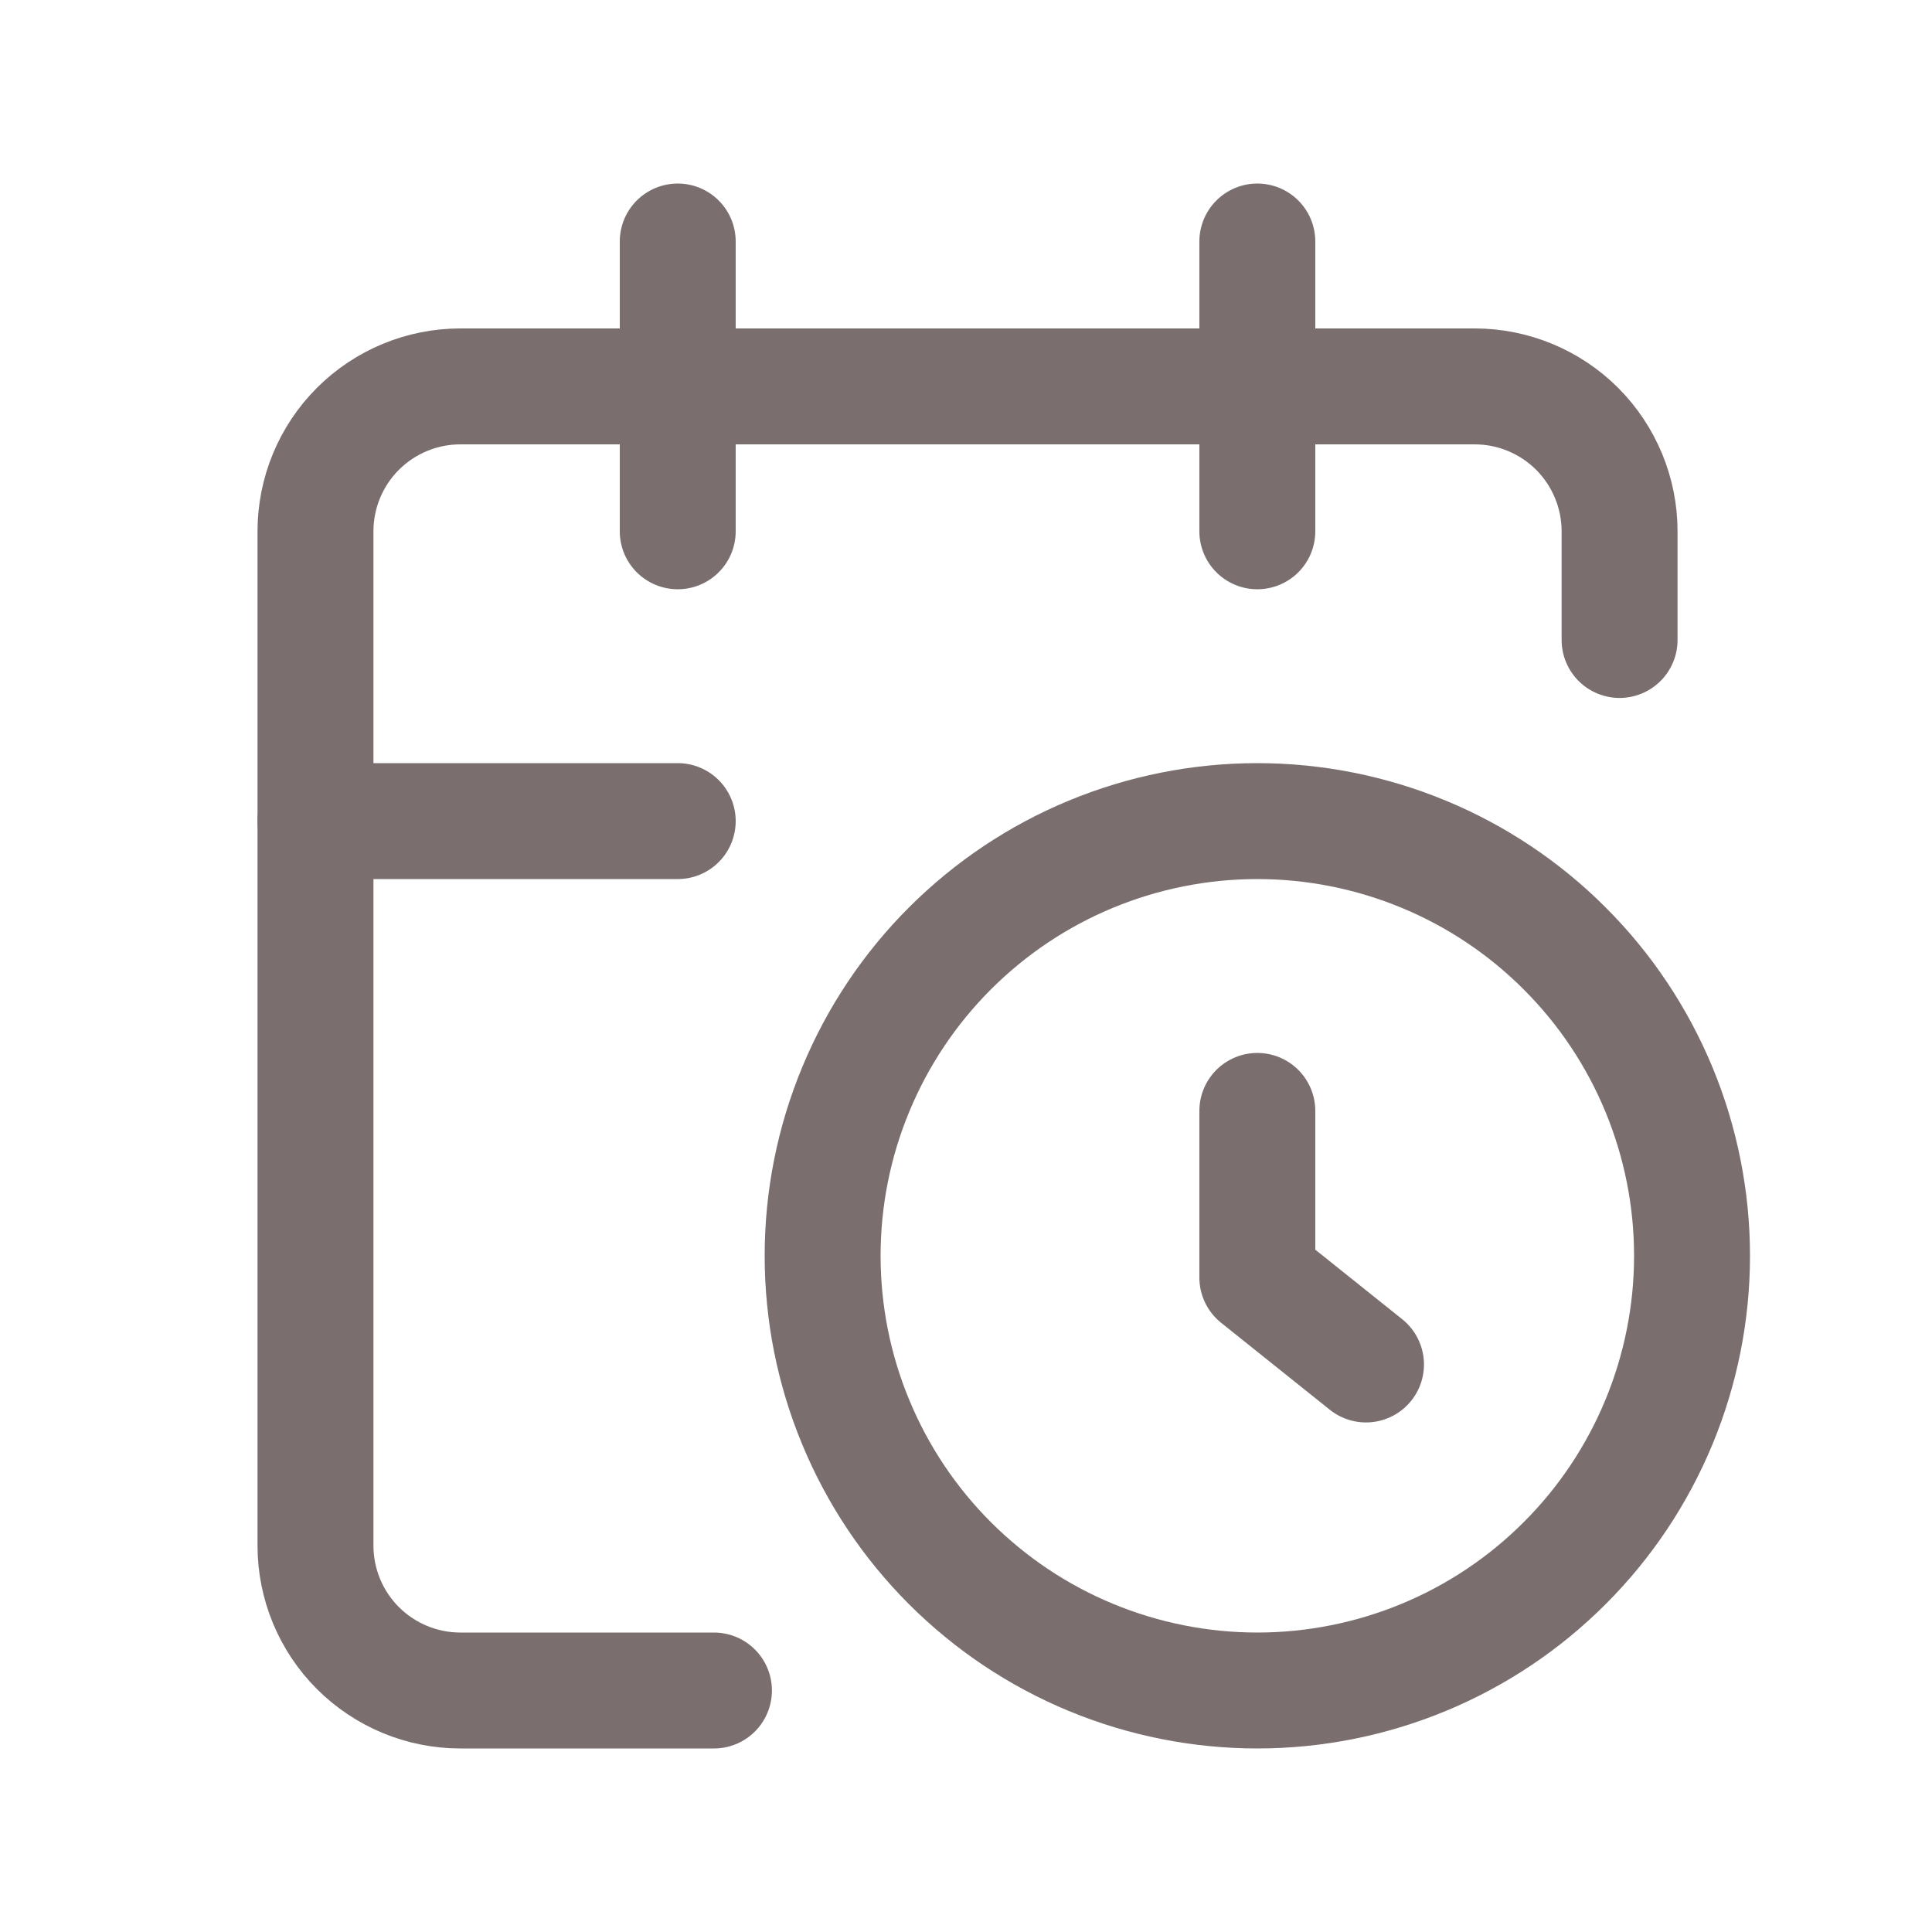 <svg width="24" height="24" viewBox="0 0 24 24" fill="none" xmlns="http://www.w3.org/2000/svg">
<path d="M20.119 7.95V6.6C20.119 6.123 19.929 5.665 19.592 5.327C19.254 4.99 18.796 4.8 18.319 4.8H5.719C5.241 4.8 4.784 4.99 4.446 5.327C4.108 5.665 3.919 6.123 3.919 6.6V19.2C3.919 19.677 4.108 20.135 4.446 20.473C4.784 20.81 5.241 21 5.719 21H8.869" stroke="#7A6E6E" stroke-width="1.44" stroke-linecap="round" stroke-linejoin="round"/>
<path d="M15.619 3V6.6" stroke="#7A6E6E" stroke-width="1.44" stroke-linecap="round" stroke-linejoin="round"/>
<path d="M8.419 3V6.6" stroke="#7A6E6E" stroke-width="1.44" stroke-linecap="round" stroke-linejoin="round"/>
<path d="M3.919 10.2H8.419" stroke="#7A6E6E" stroke-width="1.44" stroke-linecap="round" stroke-linejoin="round"/>
<path d="M16.969 16.95L15.619 15.87V13.8" stroke="#7A6E6E" stroke-width="1.44" stroke-linecap="round" stroke-linejoin="round"/>
<path d="M10.219 15.6C10.219 16.309 10.358 17.011 10.63 17.666C10.901 18.322 11.299 18.917 11.8 19.418C12.302 19.92 12.897 20.318 13.552 20.589C14.207 20.86 14.91 21 15.619 21C16.328 21 17.03 20.86 17.685 20.589C18.34 20.318 18.936 19.92 19.437 19.418C19.939 18.917 20.336 18.322 20.608 17.666C20.879 17.011 21.019 16.309 21.019 15.6C21.019 14.891 20.879 14.189 20.608 13.534C20.336 12.878 19.939 12.283 19.437 11.782C18.936 11.28 18.34 10.882 17.685 10.611C17.03 10.34 16.328 10.2 15.619 10.2C14.91 10.2 14.207 10.34 13.552 10.611C12.897 10.882 12.302 11.28 11.8 11.782C11.299 12.283 10.901 12.878 10.63 13.534C10.358 14.189 10.219 14.891 10.219 15.6Z" stroke="#7A6E6E" stroke-width="1.44" stroke-linecap="round" stroke-linejoin="round"/>
</svg>
